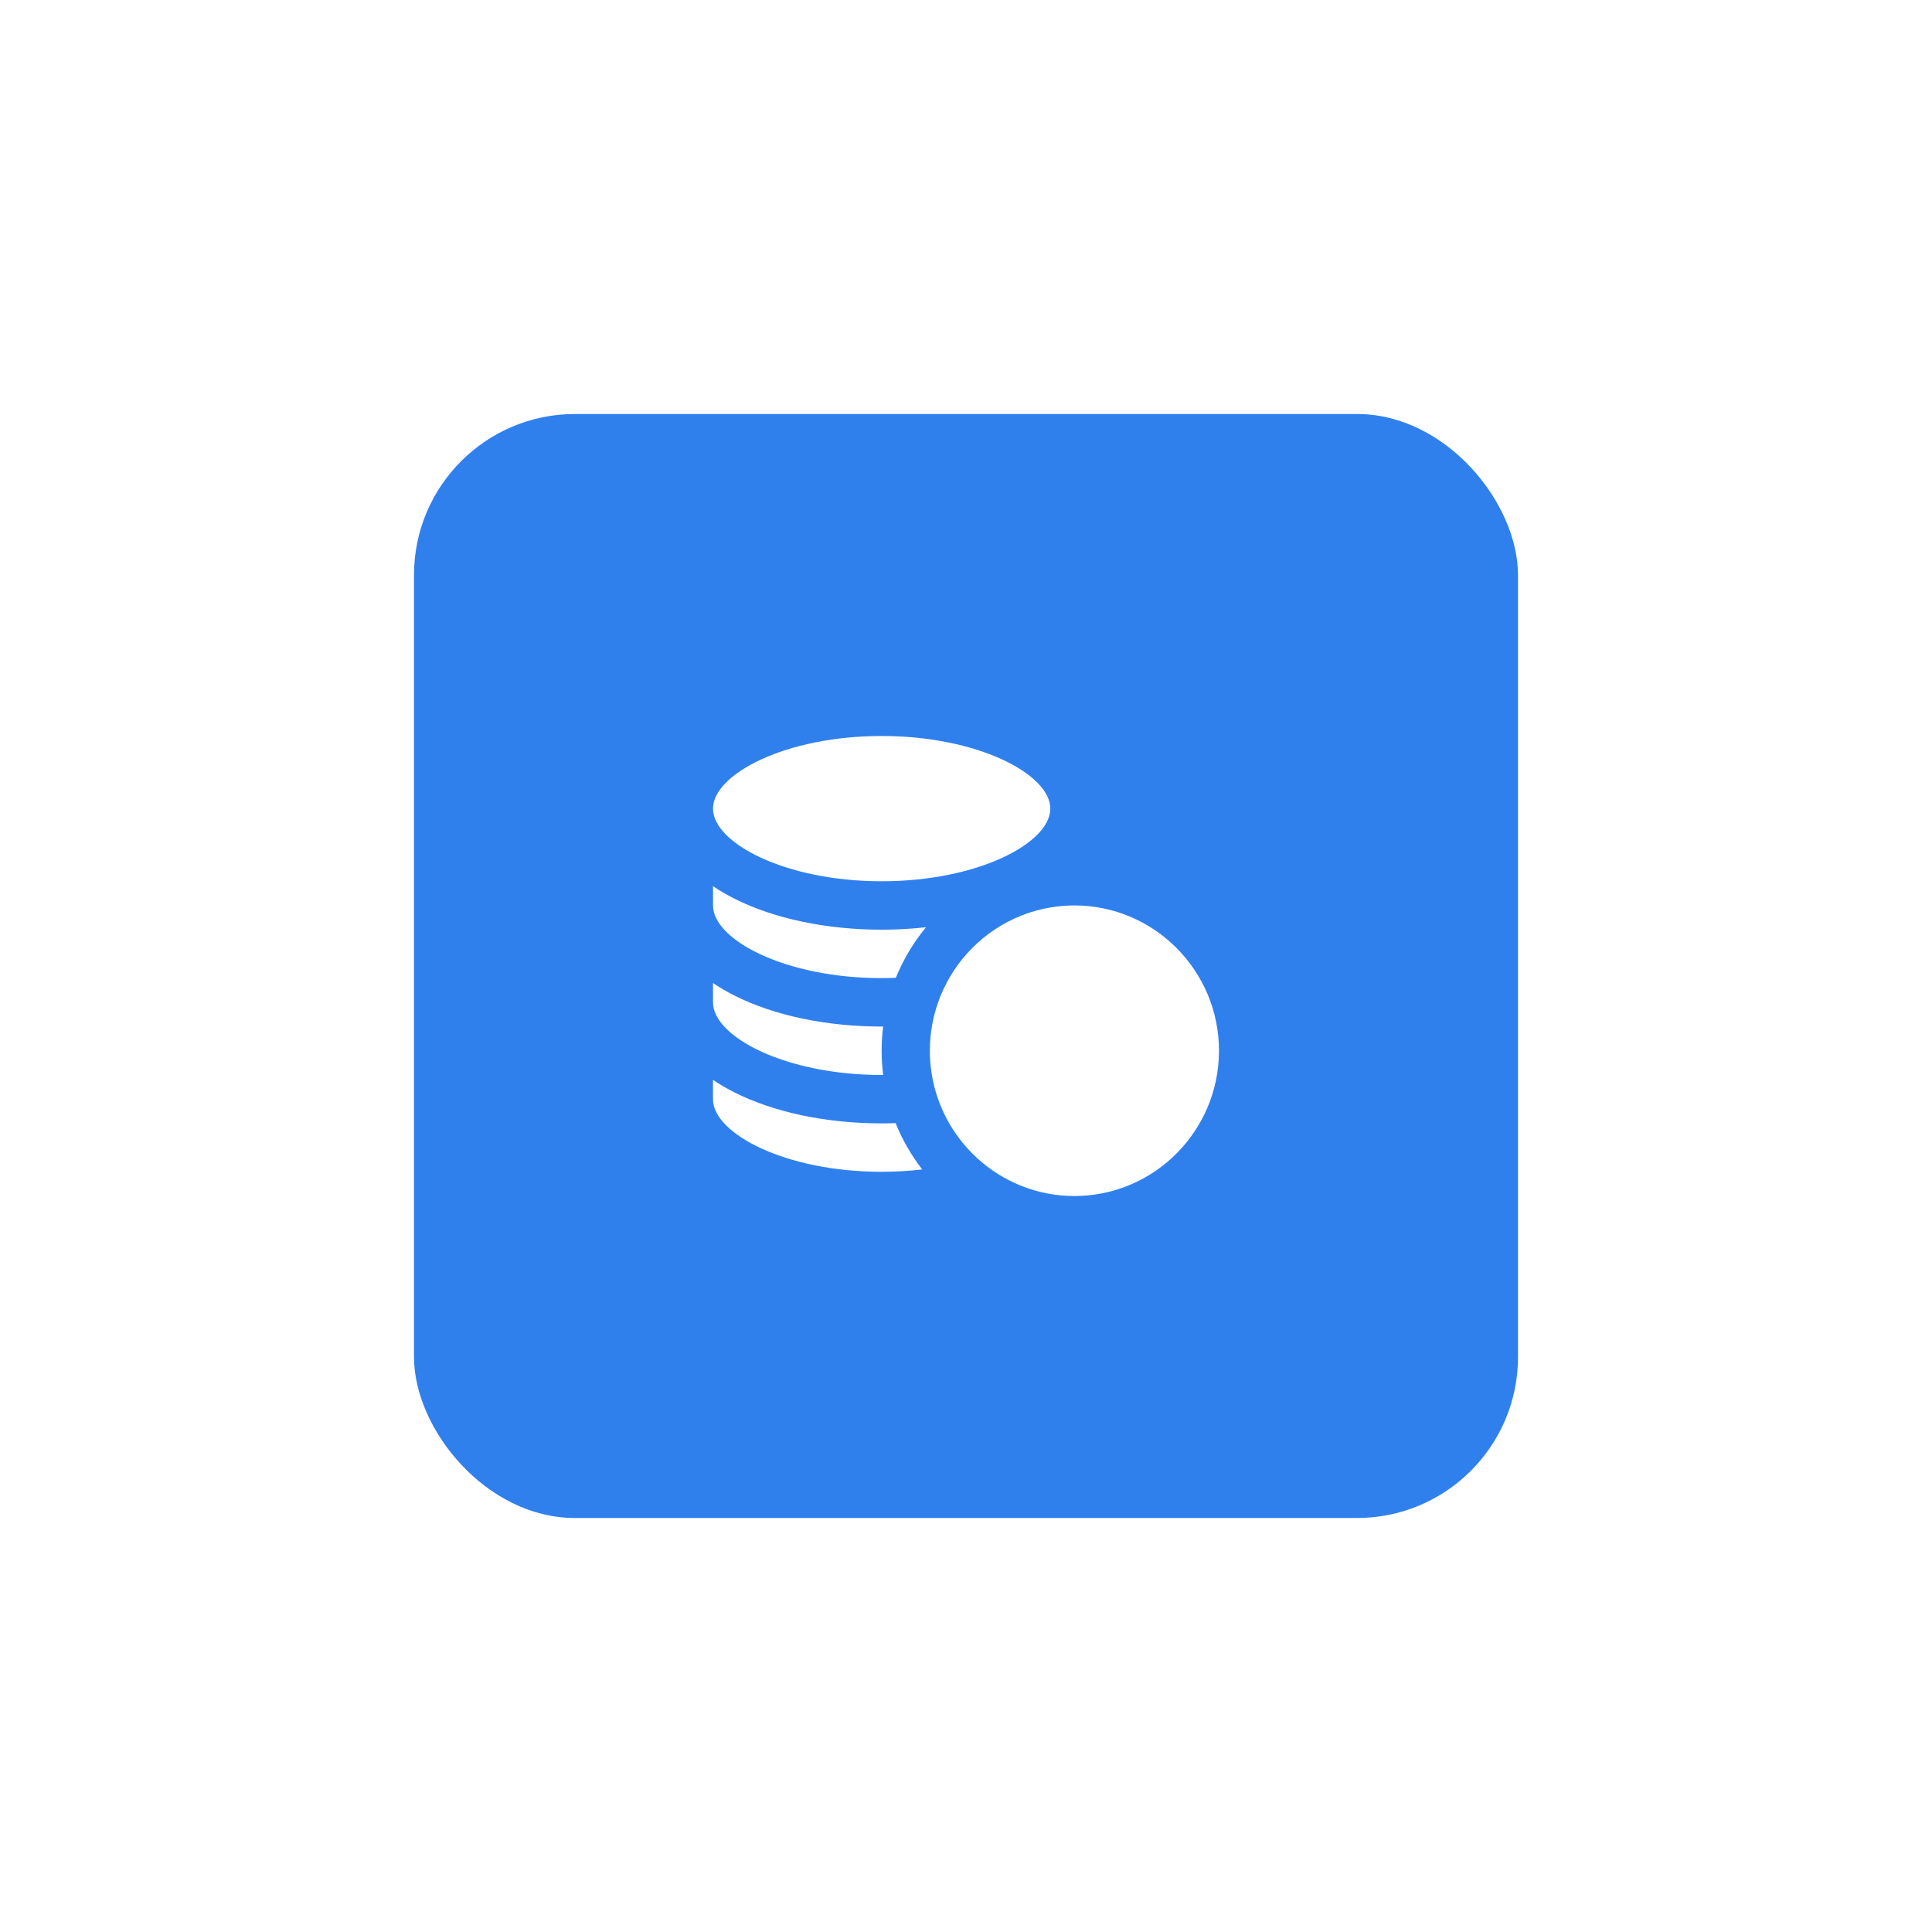 <?xml version="1.0" encoding="UTF-8"?> <svg xmlns="http://www.w3.org/2000/svg" xmlns:xlink="http://www.w3.org/1999/xlink" fill="none" height="84" viewBox="0 0 84 84" width="84"><filter id="a" color-interpolation-filters="sRGB" filterUnits="userSpaceOnUse" height="84" width="84" x="0" y="0"><feFlood flood-opacity="0" result="BackgroundImageFix"></feFlood><feColorMatrix in="SourceAlpha" result="hardAlpha" type="matrix" values="0 0 0 0 0 0 0 0 0 0 0 0 0 0 0 0 0 0 127 0"></feColorMatrix><feOffset dy="4"></feOffset><feGaussianBlur stdDeviation="9"></feGaussianBlur><feComposite in2="hardAlpha" operator="out"></feComposite><feColorMatrix type="matrix" values="0 0 0 0 0.475 0 0 0 0 0.667 0 0 0 0 0.925 0 0 0 0.5 0"></feColorMatrix><feBlend in2="BackgroundImageFix" mode="normal" result="effect1_dropShadow_3585_586"></feBlend><feBlend in="SourceGraphic" in2="effect1_dropShadow_3585_586" mode="normal" result="shape"></feBlend></filter><g filter="url(#a)"><rect fill="#2f80ed" height="48" rx="7" width="48" x="18" y="14"></rect><g fill="#fff"><path d="m38.333 34.316c4.197 0 7.333-1.667 7.333-3.158 0-1.49-3.136-3.158-7.333-3.158-4.197 0-7.333 1.667-7.333 3.158 0 1.491 3.136 3.158 7.333 3.158z"></path><path d="m38.333 46.947c.613 0 1.202-.036 1.763-.101-.473-.611-.864-1.288-1.157-2.015-.201.007-.403.012-.607.012-2.398 0-4.669-.477-6.395-1.345-.34-.171-.652-.354-.938-.548v.84c0 1.49 3.136 3.158 7.333 3.158z"></path><path d="m38.333 42.737c.022 0 .043-0.0.064-0-.043-.345-.065-.697-.065-1.053 0-.356.022-.708.065-1.052-.021 0-.043.001-.064.001-2.398 0-4.669-.477-6.395-1.345-.34-.171-.652-.354-.938-.548v.84c0 1.491 3.136 3.158 7.333 3.158z"></path><path d="m38.333 38.526c.208 0 .413-.004.616-.012.325-.802.77-1.542 1.312-2.199-.627.07-1.272.106-1.927.106-2.398 0-4.669-.477-6.395-1.344-.34-.171-.652-.354-.938-.548v.84c0 1.491 3.136 3.158 7.333 3.158z"></path><path d="m41.476 38.194c-.453.685-.777 1.463-.936 2.3-.073.386-.112.783-.112 1.19 0 .306.022.606.064.901.103.723.329 1.407.654 2.029.342.653.794 1.24 1.332 1.734 1.118 1.026 2.605 1.653 4.235 1.653 3.466 0 6.286-2.834 6.286-6.317 0-3.483-2.82-6.317-6.286-6.317-.358 0-.71.031-1.052.089-1.743.296-3.244 1.315-4.186 2.738z"></path></g></g></svg> 